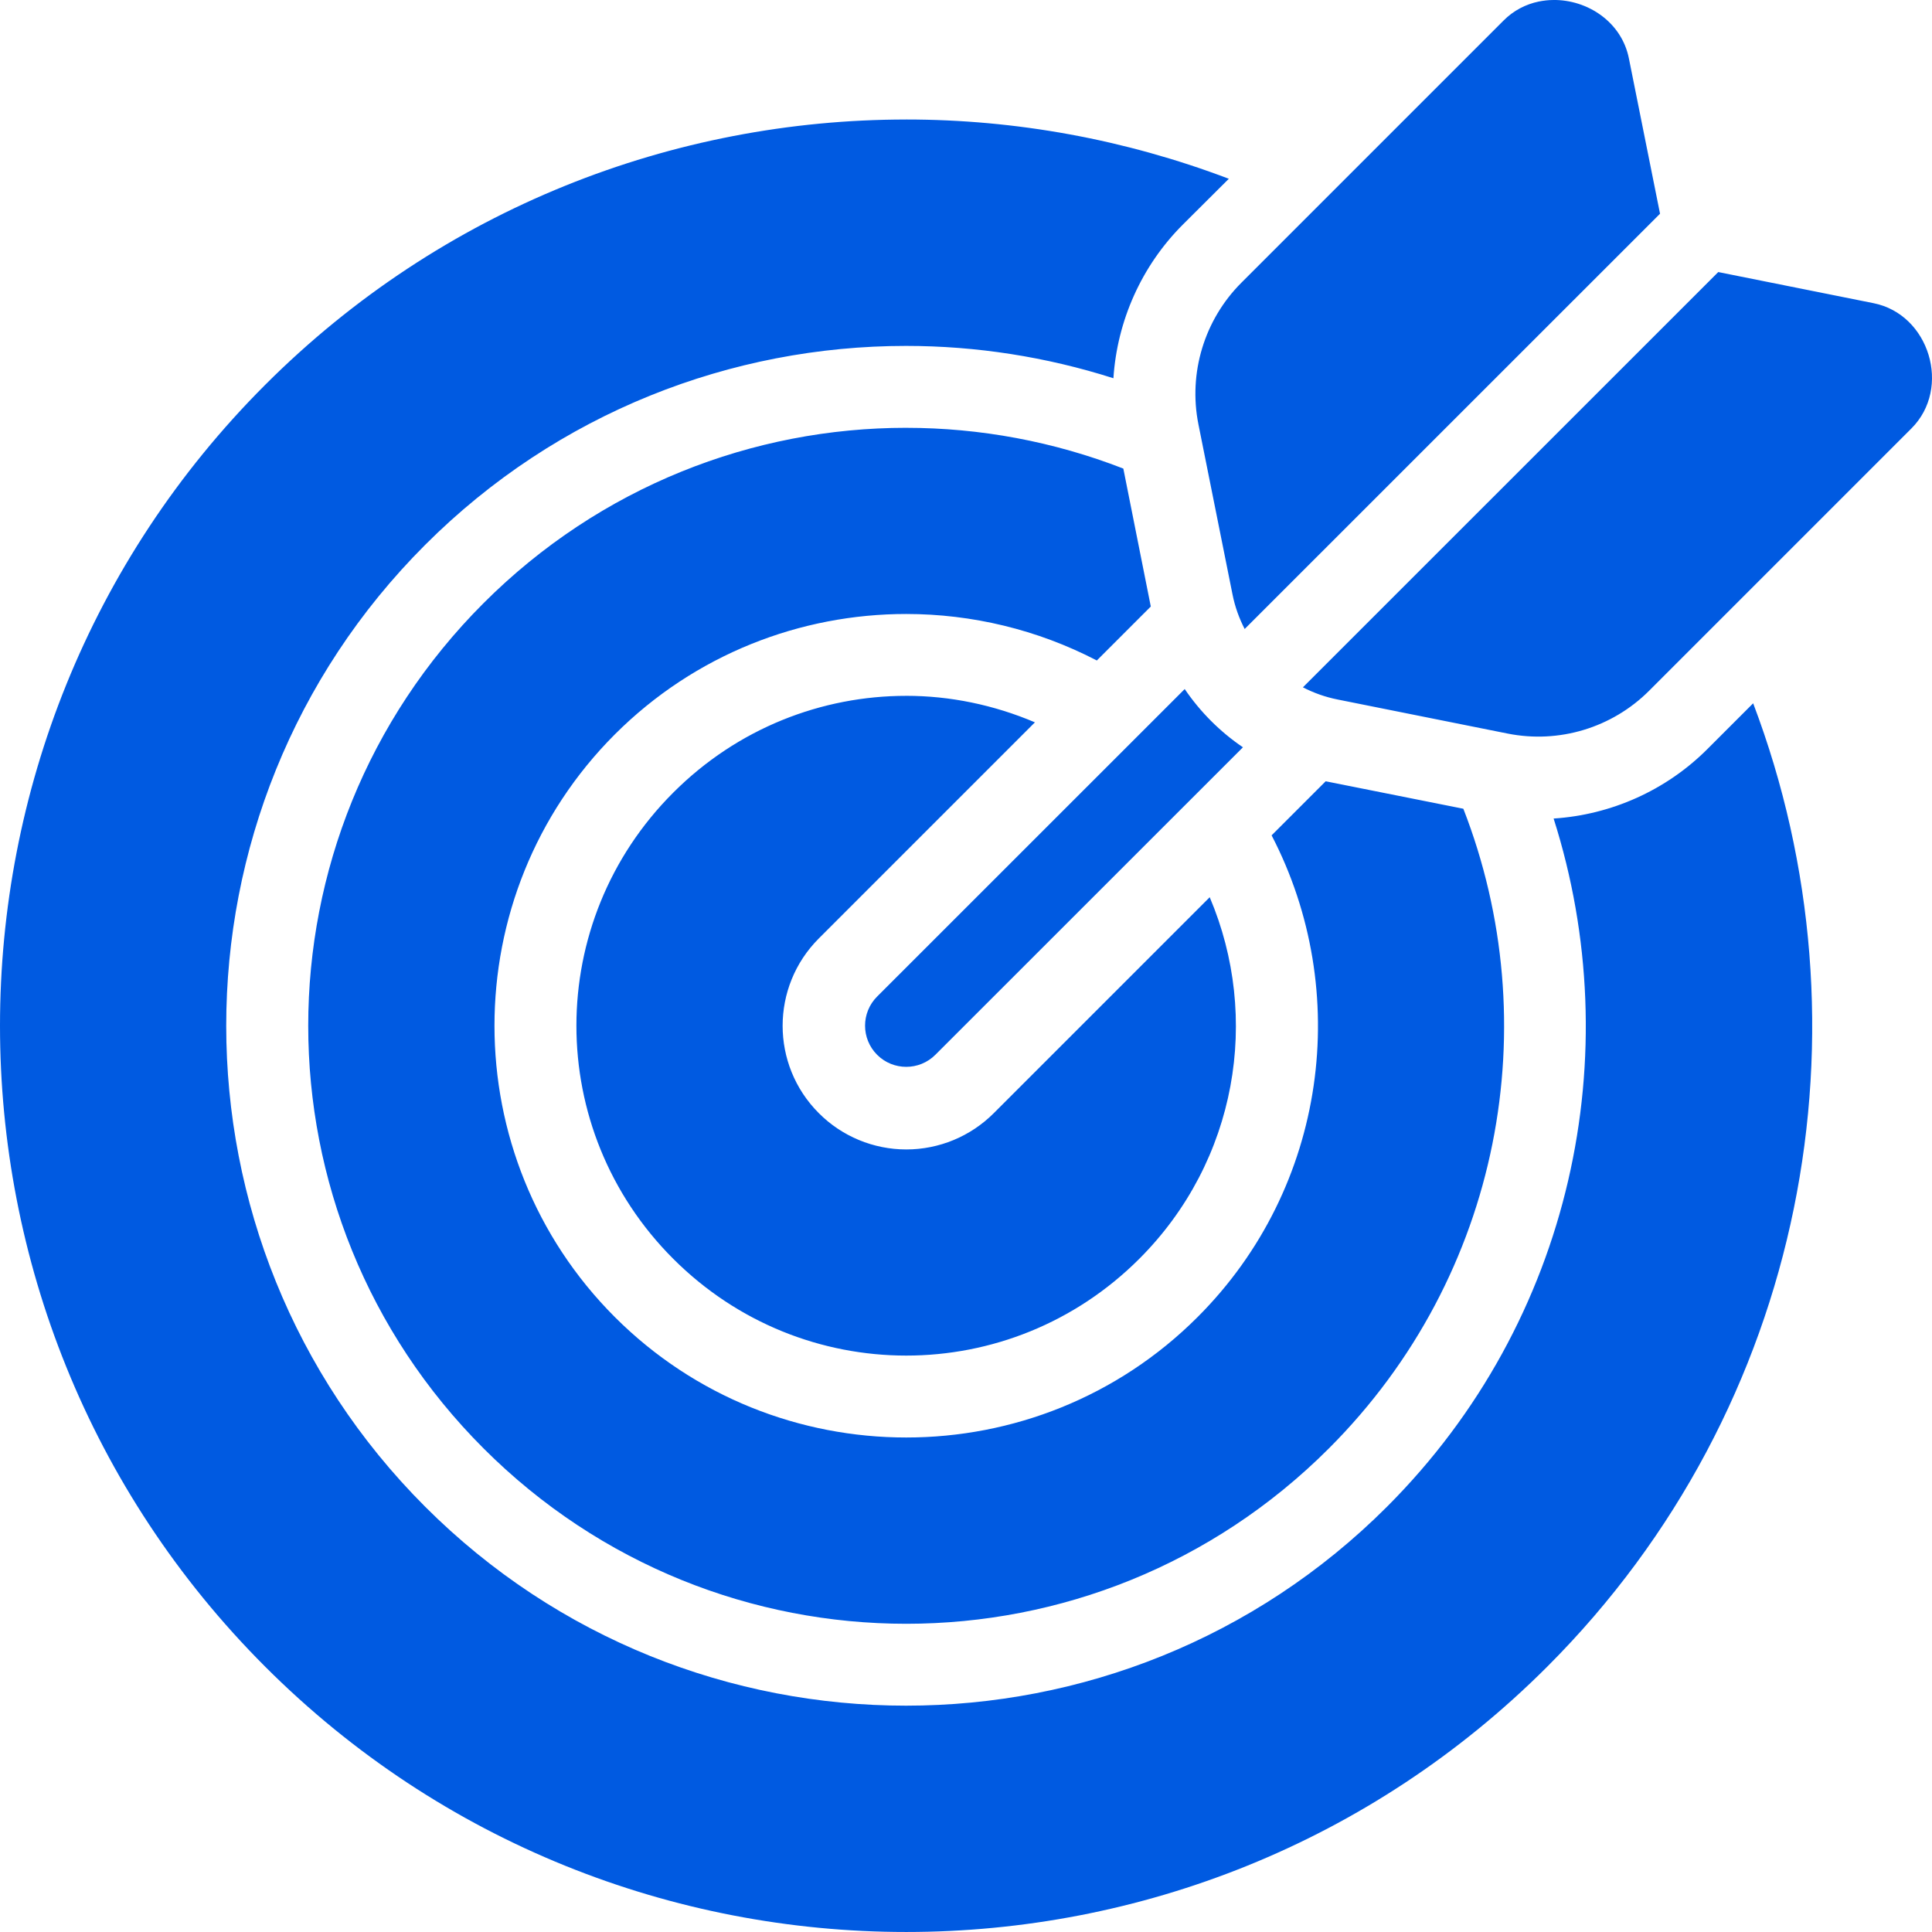 <svg width="447" height="447" viewBox="0 0 447 447" fill="none" xmlns="http://www.w3.org/2000/svg">
<g clip-path="url(#clip0_7076_1799)">
<path d="M359.361 0.003C358.237 0.003 357.087 0.144 355.981 0.363C353.025 0.985 350.189 2.414 347.856 4.769L287.21 65.415C278.644 73.982 274.903 86.307 277.275 98.173L285.16 137.524C285.722 140.36 286.687 143.033 287.974 145.529L384.075 49.448L376.876 13.533C375.195 5.048 367.25 -0.1 359.365 -0.002L359.361 0.003ZM209.672 27.651C155.98 27.651 102.293 48.101 61.368 89.023C-20.456 170.848 -20.456 303.81 61.368 385.627C143.192 467.453 276.151 467.453 357.967 385.627C418.17 325.422 434.017 237.544 405.622 162.719L395.027 173.315C385.435 182.907 372.728 188.519 359.455 189.381C376.748 243.695 363.938 305.569 320.907 348.605C259.537 409.977 159.734 409.977 98.368 348.605C36.998 287.234 36.998 187.429 98.368 126.062C129.053 95.376 169.352 80.031 209.629 80.031C225.836 80.031 242.026 82.545 257.606 87.513C258.473 74.261 264.08 61.55 273.672 51.958L284.31 41.362C260.322 32.254 235.003 27.647 209.667 27.647H209.672V27.651ZM397.549 62.944L301.448 159.025C303.941 160.312 306.635 161.278 309.47 161.84L348.821 169.724C360.704 172.097 372.99 168.377 381.557 159.81L442.245 99.121C451.575 89.791 446.406 72.717 433.459 70.143L397.545 62.944H397.549ZM209.672 98.98C174.302 98.98 138.932 112.493 111.885 139.541C57.79 193.636 57.79 281.026 111.885 335.118C165.98 389.213 253.368 389.213 307.458 335.118C347.534 295.041 357.89 236.686 338.568 187.116L306.716 180.762L294.207 193.272C312.889 229.208 307.175 274.656 277.074 304.732C239.932 341.874 179.424 341.874 142.261 304.732C105.12 267.59 105.12 207.06 142.261 169.905C160.841 151.342 185.254 142.055 209.667 142.055C224.828 142.055 239.992 145.654 253.767 152.814L266.255 140.326L259.901 108.413C243.776 102.141 226.724 98.984 209.672 98.984V98.98ZM274.101 159.424L202.937 230.568C199.217 234.288 199.217 240.319 202.937 244.043C206.656 247.762 212.687 247.762 216.411 244.043L287.575 172.899C282.264 169.3 277.7 164.714 274.101 159.424ZM209.672 160.994C190.166 160.994 170.682 168.455 155.757 183.396C125.896 213.258 125.896 261.378 155.757 291.24C185.619 321.103 233.738 321.103 263.599 291.24C286.284 268.555 291.672 235.339 279.888 207.587L229.92 257.556C224.549 262.927 217.273 265.943 209.689 265.943C202.104 265.943 194.808 262.927 189.458 257.556C178.279 246.394 178.279 228.277 189.458 217.115L239.447 167.125C229.937 163.084 219.821 160.99 209.667 160.99L209.672 160.994Z" fill="#005AE1"/>
</g>
<defs>
<clipPath id="clip0_7076_1799">
<rect width="447" height="447" fill="white"/>
</clipPath>
</defs>
</svg>
